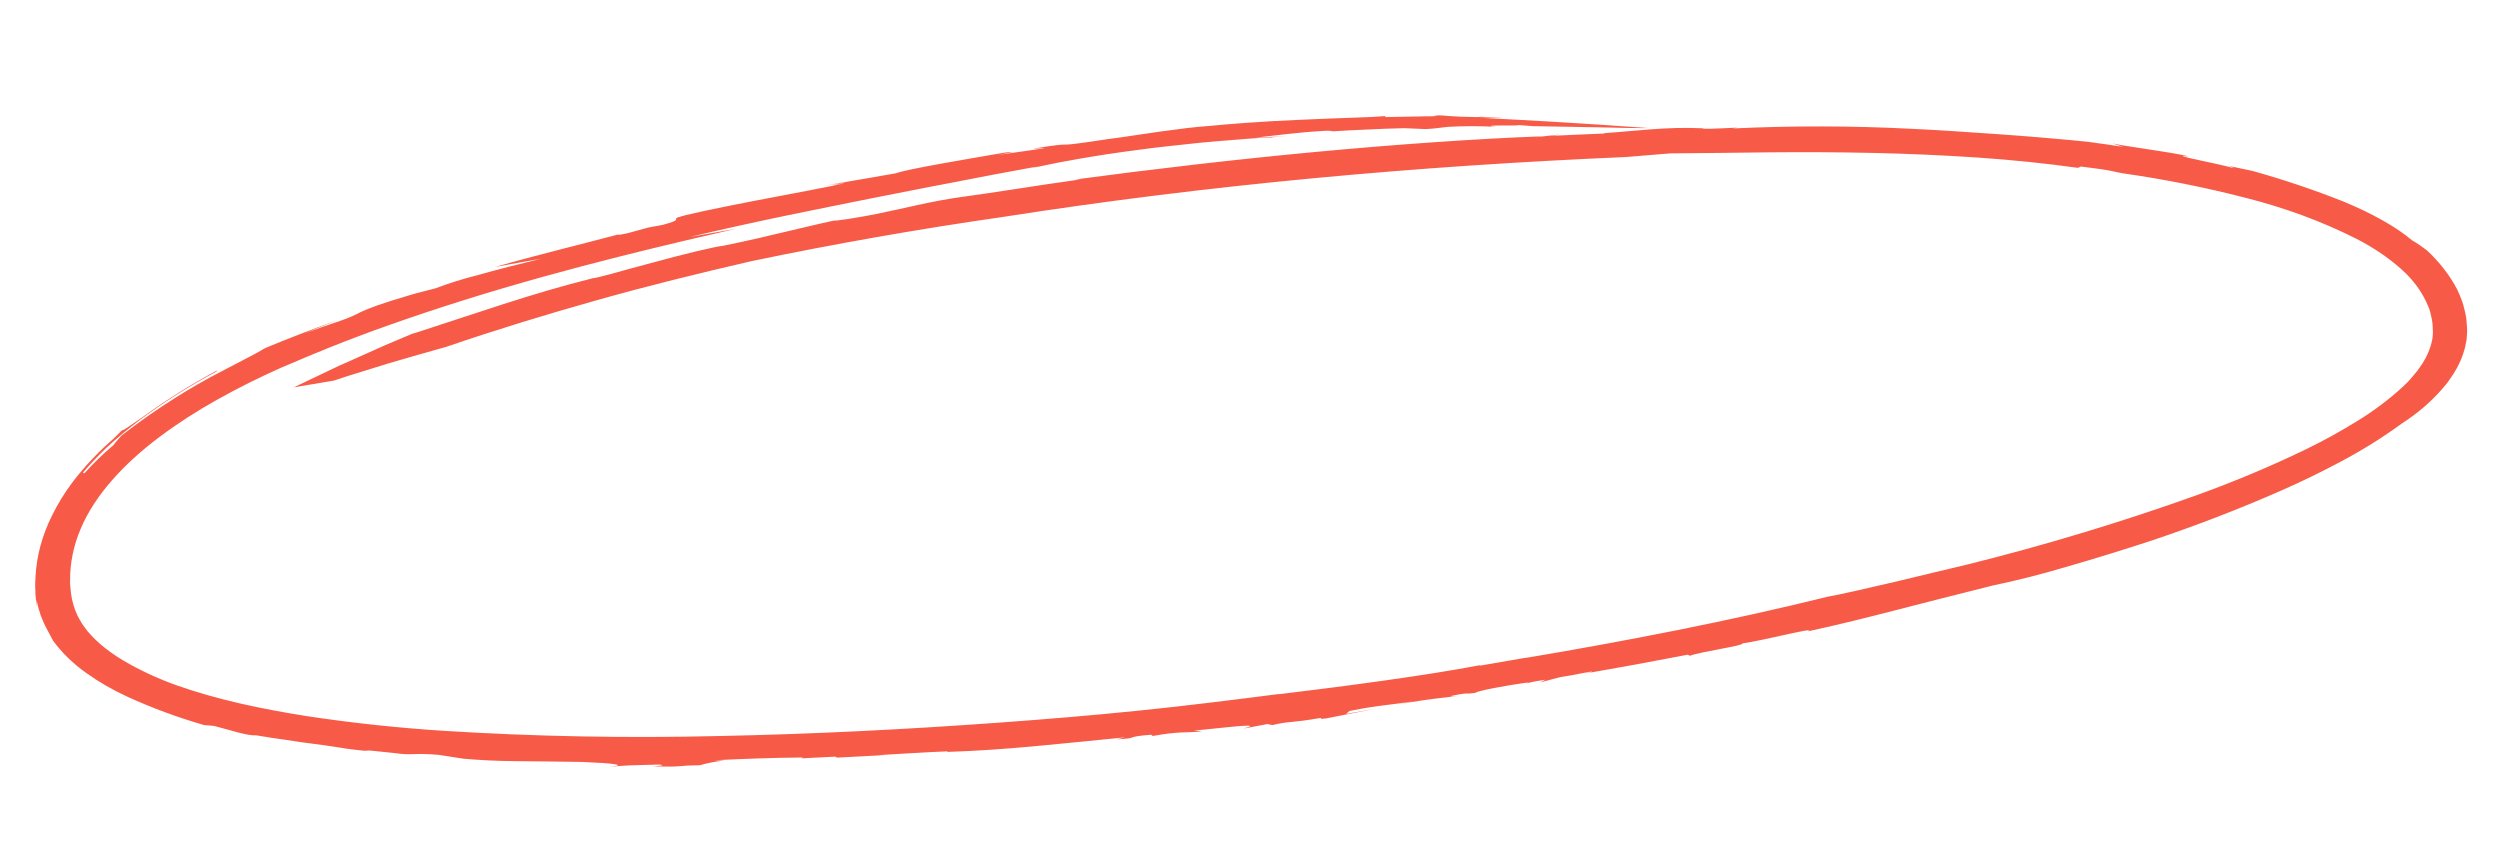 <?xml version="1.0" encoding="UTF-8"?> <svg xmlns="http://www.w3.org/2000/svg" width="373" height="127" viewBox="0 0 373 127" fill="none"> <path d="M367.869 46.908C367.707 46.279 367.583 45.636 367.378 45.026C367.172 44.416 366.896 43.818 366.635 43.229C365.518 41.086 363.982 39.101 362.075 37.337L361.002 36.56C360.631 36.302 360.238 36.076 359.857 35.839C357.46 33.807 353.804 31.782 349.614 30.058C345.269 28.335 340.777 26.821 336.162 25.523C333.863 25.014 332.647 24.799 332.12 24.671C332.559 24.748 332.966 24.896 333.314 25.105C330.724 24.346 325.245 23.415 325.729 23.256L326.389 23.361C326.634 23.287 324.582 22.901 322.089 22.521L318.255 21.929C317.016 21.75 315.914 21.573 315.169 21.407L316.753 21.91C315.044 21.637 313.319 21.405 311.594 21.178L312.996 21.3C307.333 20.723 302.442 20.323 297.929 20.008C293.417 19.692 289.355 19.409 285.31 19.223C276.411 18.762 267.449 18.743 258.482 19.167C261.341 18.81 254.248 19.425 253.979 19.137C248.577 18.888 243.951 19.56 239.52 19.852C239.52 19.852 239.466 19.892 239.21 19.928C236.624 20.036 234.037 20.139 231.454 20.271C236.075 19.619 225.875 20.898 230.122 20.334C220.013 20.716 208.365 21.543 196.338 22.664C184.311 23.786 171.928 25.24 160.277 26.796L161.312 26.754C155.414 27.562 148.117 28.77 143.639 29.362C139.161 29.955 133.967 31.292 132.253 31.606C128.088 32.527 124.167 33.043 124.528 32.892C122.119 33.396 119.784 33.986 117.221 34.575C114.491 35.239 111.517 35.934 107.923 36.663C106.638 36.795 101.81 37.962 97.295 39.204L94.015 40.083L91.206 40.865C89.57 41.309 88.467 41.57 88.381 41.495L88.315 41.546C79.274 43.796 71.065 46.749 61.548 49.806C61.548 49.806 61.714 49.715 62.018 49.581L57.388 51.535L52.826 53.581L50.546 54.589L48.318 55.656L43.836 57.788L49.824 56.784C51.197 56.307 52.594 55.878 53.985 55.449L58.164 54.157C60.963 53.337 63.767 52.535 66.579 51.75C73.973 49.211 81.503 46.914 89.108 44.773C96.712 42.631 104.419 40.736 112.165 38.954C124.612 36.361 137.155 34.158 149.795 32.344C180.47 27.548 211.532 24.757 242.582 23.428L249.24 22.882C253.784 22.864 258.723 22.781 263.769 22.731C268.816 22.681 274.058 22.7 279.322 22.815C284.587 22.93 289.889 23.155 295.061 23.506C300.234 23.858 305.268 24.381 310.017 25.042L310.484 24.846C311.8 25.012 312.813 25.14 313.551 25.251C314.29 25.363 314.774 25.461 315.138 25.532C315.868 25.684 316.097 25.764 316.743 25.86C322.948 26.748 329.041 27.964 334.98 29.5C340.868 30.979 346.443 33.037 351.569 35.625C354.031 36.879 356.255 38.377 358.189 40.083C360.049 41.708 361.442 43.62 362.285 45.706C362.404 45.955 362.497 46.211 362.565 46.471L362.75 47.261C362.881 47.786 362.951 48.322 362.96 48.861C363.01 49.377 363.002 49.897 362.938 50.417C362.856 50.928 362.725 51.435 362.548 51.936C362.192 52.98 361.651 53.989 360.941 54.936C360.615 55.432 360.176 55.897 359.79 56.375C359.404 56.853 358.925 57.312 358.439 57.761C356.452 59.588 354.23 61.261 351.809 62.751C349.36 64.277 346.799 65.693 344.141 66.989C338.813 69.571 333.288 71.891 327.601 73.933C316.544 77.887 305.209 81.313 293.663 84.192C291.487 84.682 287.126 85.781 282.852 86.781C278.578 87.782 274.416 88.732 272.694 89.028C258.13 92.638 242.373 95.691 227.436 98.196L227.995 98.074L220.977 99.288C220.675 99.319 220.633 99.288 220.855 99.236C212.954 100.767 200.353 102.431 190.559 103.609L191.127 103.507C187.56 103.971 184.006 104.417 180.466 104.843C176.918 105.266 173.409 105.676 169.899 106.026C162.877 106.748 155.865 107.325 148.891 107.829C134.944 108.842 121.106 109.533 107.312 109.815C93.512 110.151 79.743 109.889 66.071 109.031C59.218 108.585 52.423 107.853 45.717 106.837C39.038 105.782 32.408 104.393 26.337 102.245C23.52 101.235 20.862 100 18.407 98.558C17.203 97.84 16.081 97.045 15.053 96.181C14.598 95.735 14.053 95.298 13.663 94.845C13.456 94.605 13.233 94.396 13.031 94.136L12.481 93.389C12.291 93.144 12.127 92.887 11.993 92.62C11.849 92.359 11.674 92.106 11.555 91.832C11.298 91.295 11.092 90.743 10.937 90.18C10.768 89.613 10.65 89.035 10.584 88.451C10.555 88.163 10.52 87.827 10.488 87.514C10.456 87.202 10.423 86.885 10.461 86.561C10.443 83.986 10.974 81.402 12.033 78.91C14.15 73.857 18.482 69.187 23.799 65.19C26.498 63.173 29.385 61.309 32.434 59.614C35.512 57.89 38.706 56.294 42.001 54.836C43.248 54.333 47.475 52.435 53.469 50.173C59.464 47.91 67.216 45.31 75.12 42.985C90.919 38.321 107.227 34.758 109.85 34.124C107.512 34.531 105.174 34.949 102.837 35.376C113.918 32.759 122.183 31.176 130.001 29.594C133.924 28.841 137.725 28.052 141.771 27.301L148.03 26.091L154.886 24.82L153.828 25.077C155.241 24.863 156.301 24.503 160.927 23.707C162.082 23.51 163.479 23.268 165.116 23.016C166.752 22.764 168.726 22.507 171.013 22.203C173.299 21.899 175.948 21.642 178.985 21.306C180.501 21.15 182.126 21.037 183.857 20.889L186.53 20.674C187.451 20.604 188.401 20.561 189.376 20.505L189.379 20.534C190.369 20.433 190.449 20.39 192.115 20.308L187.211 20.545C190.424 20.215 193.256 19.776 197.58 19.524C198.022 19.482 198.465 19.505 198.886 19.593C200.651 19.461 202.418 19.402 204.188 19.319C205.959 19.236 207.723 19.153 209.486 19.125L212.747 19.259C214.368 19.171 214.816 19.046 215.959 18.929C218.388 18.794 220.816 18.792 223.225 18.922C219.976 18.59 227.544 18.814 226.489 18.651C226.922 18.696 227.916 18.761 228.714 18.822L238.407 18.995C241.785 19.082 244.83 19.139 246.041 19.109L242.817 18.888C240.856 18.759 238.159 18.547 235.299 18.388C229.586 18.018 223.177 17.705 220.46 17.55C224.108 17.594 224.584 17.619 223.983 17.578L220.954 17.42L220.459 17.471C216.091 17.427 216.101 17.209 213.937 17.189C213.937 17.189 213.998 17.217 214.058 17.236L214.341 17.207C214.545 17.235 214.424 17.258 214.187 17.282C214.236 17.321 214.032 17.357 212.838 17.366L213.069 17.342C211.239 17.412 208.077 17.416 206.7 17.469L206.684 17.318C205.868 17.401 204.105 17.499 201.826 17.56C199.547 17.622 196.789 17.762 193.982 17.873C191.175 17.983 188.33 18.162 185.913 18.331C183.495 18.501 181.514 18.68 180.421 18.792C178.215 18.934 175.769 19.269 173.188 19.618C170.608 19.967 167.902 20.432 165.171 20.772C156.515 22.095 160.802 21.221 156.435 21.817C151.003 22.665 157.562 21.79 155.395 22.185L148.874 23.121C152.635 22.439 150.572 22.71 149.864 22.773C144.193 23.759 135.331 25.221 133.694 25.848C126.145 27.195 126.104 27.12 122.884 27.752C123.977 27.585 126.125 27.192 126.163 27.247C123.122 27.737 124.735 27.571 125.972 27.346C123.703 27.889 117.697 28.965 112.209 30.031C106.722 31.097 101.649 32.16 101.223 32.431L101.217 32.373C100.234 32.853 102.008 32.686 98.877 33.554L96.723 33.948L93.565 34.815C91.41 35.263 92.434 34.931 92.428 34.931C87.284 36.308 80.042 38.057 73.848 39.837C76.116 39.407 78.399 39.01 80.671 38.619C78.022 39.255 74.338 40.181 71.183 41.072C69.064 41.605 66.991 42.255 64.98 43.015L61.818 43.833C56.578 45.357 54.842 46.087 53.875 46.532C52.873 47.066 51.808 47.522 50.696 47.894C48.972 48.472 47.255 49.07 45.544 49.69C47.203 49.026 48.859 48.334 50.533 47.698C47.992 48.62 46.216 49.285 44.58 49.922C42.944 50.558 41.459 51.145 39.447 51.977L39.409 51.981C39.568 51.909 39.733 51.846 39.903 51.792L39.228 52.113C38.722 52.495 36.238 53.727 32.942 55.465C30.633 56.659 28.398 57.939 26.245 59.298C23.416 61.079 20.71 62.973 18.14 64.972C17.703 65.451 17.279 65.948 16.877 66.453C15.329 67.766 13.899 69.157 12.597 70.614L12.378 70.509C13.489 69.21 14.684 67.951 15.958 66.739C17.522 65.296 19.184 63.916 20.936 62.604C24.468 59.975 28.275 57.571 32.315 55.421L32.378 55.277C28.453 57.381 24.736 59.711 21.263 62.245C20.155 62.971 17.63 64.812 18.387 64.02C17.884 64.5 17.395 64.989 16.907 65.478C14.612 67.479 12.576 69.64 10.829 71.93C9.619 73.544 8.586 75.227 7.742 76.96C6.285 79.89 5.459 82.957 5.298 86.036C5.281 86.378 5.264 86.725 5.25 87.086C5.235 87.448 5.266 87.814 5.279 88.192C5.298 88.383 5.286 88.581 5.293 88.778C5.301 88.974 5.335 89.187 5.357 89.397C5.401 89.822 5.446 90.261 5.562 90.697C5.481 90.287 5.476 89.863 5.472 89.444C5.509 89.801 5.59 90.147 5.671 90.494C5.752 90.841 5.883 91.167 5.982 91.497C5.999 91.663 6.08 91.822 6.135 91.975C6.189 92.127 6.264 92.287 6.332 92.447C6.461 92.75 6.588 93.037 6.707 93.311L7.899 95.56C9.231 97.396 10.933 99.05 12.948 100.465C14.821 101.796 16.873 102.974 19.075 103.982C22.68 105.627 26.478 107.03 30.427 108.175L31.94 108.306C34.007 108.828 37.026 109.84 38.187 109.705L40.465 110.073L42.759 110.404C45.659 110.891 47.49 111.013 50.785 111.552L51.406 111.656L51.374 111.66C54.666 112.1 54.658 112.022 54.797 111.988C54.937 111.954 55.151 111.952 58.946 112.366C61.368 112.739 61.719 112.308 65.433 112.622C66.662 112.826 67.895 113.005 69.122 113.195C71.683 113.422 74.266 113.546 76.861 113.563C79.239 113.581 81.994 113.603 86.911 113.685C91.626 113.876 93.888 114.162 90.732 114.402C95.072 114.114 92.714 114.228 98.437 114.069C99.313 114.191 98.7 114.225 97.426 114.341C102.497 114.466 100.569 114.215 104.402 114.177C105.59 113.832 106.82 113.598 108.064 113.48L106.592 113.429C110.643 113.235 115.059 113.053 119.77 113.018L119.588 113.145L124.601 112.891L124.914 113.037L132.07 112.657L131.09 112.664C132.768 112.57 138.284 112.216 141.42 112.096L141.306 112.187C150.218 111.898 157.536 111.013 167.932 110.005L166.58 110.311C170.147 110.142 167.531 109.957 171.762 109.617L171.996 109.809C175.693 109.139 176.815 109.315 179.383 109.155L178.153 109.01L182.972 108.515C188.28 107.97 186.272 108.462 185.518 108.707L189.091 108.029L189.834 108.185C192.419 107.555 192.475 107.914 197.055 107.113C197.455 107.151 196.295 107.364 197.868 107.187L205.397 105.704L200.844 106.517L201.338 106.077C206.058 105.129 207.804 105.181 211.183 104.573L208.86 105.033C214.394 104.105 214.716 104.205 217.855 103.789C216.872 103.89 215.372 104.014 217.603 103.613C219.25 103.33 218.524 103.597 220.087 103.387C220.413 103.088 224.353 102.318 227.971 101.819C227.936 101.862 227.862 101.904 227.635 101.966C228.612 101.727 229.607 101.543 230.611 101.414L229.732 101.84L232.741 101.038C234.803 100.757 237.741 100.031 237.517 100.252L236.368 100.513C241.536 99.614 246.694 98.668 251.843 97.676L252.113 97.846C253.566 97.263 260.541 96.265 259.936 96.002C262.903 95.614 271.308 93.429 269.725 94.198C274.774 93.103 278.602 92.123 282.727 91.069C286.852 90.014 291.209 88.876 297.282 87.37C300.901 86.611 304.475 85.707 307.99 84.664C312.406 83.402 317.25 81.889 321.063 80.639C327.654 78.428 334.098 75.941 340.362 73.19C343.295 71.903 346.202 70.5 349.188 68.902C352.427 67.189 355.489 65.279 358.341 63.194C360.597 61.744 362.581 60.06 364.23 58.197C364.457 57.937 364.675 57.658 364.902 57.408C365.13 57.158 365.315 56.873 365.518 56.576C365.935 56.001 366.308 55.41 366.635 54.804C367.312 53.539 367.764 52.219 367.979 50.88C368.034 50.539 368.066 50.197 368.075 49.855C368.106 49.525 368.107 49.196 368.077 48.868C368.016 48.204 368.013 47.544 367.869 46.908Z" fill="#F75B47"></path> </svg> 
